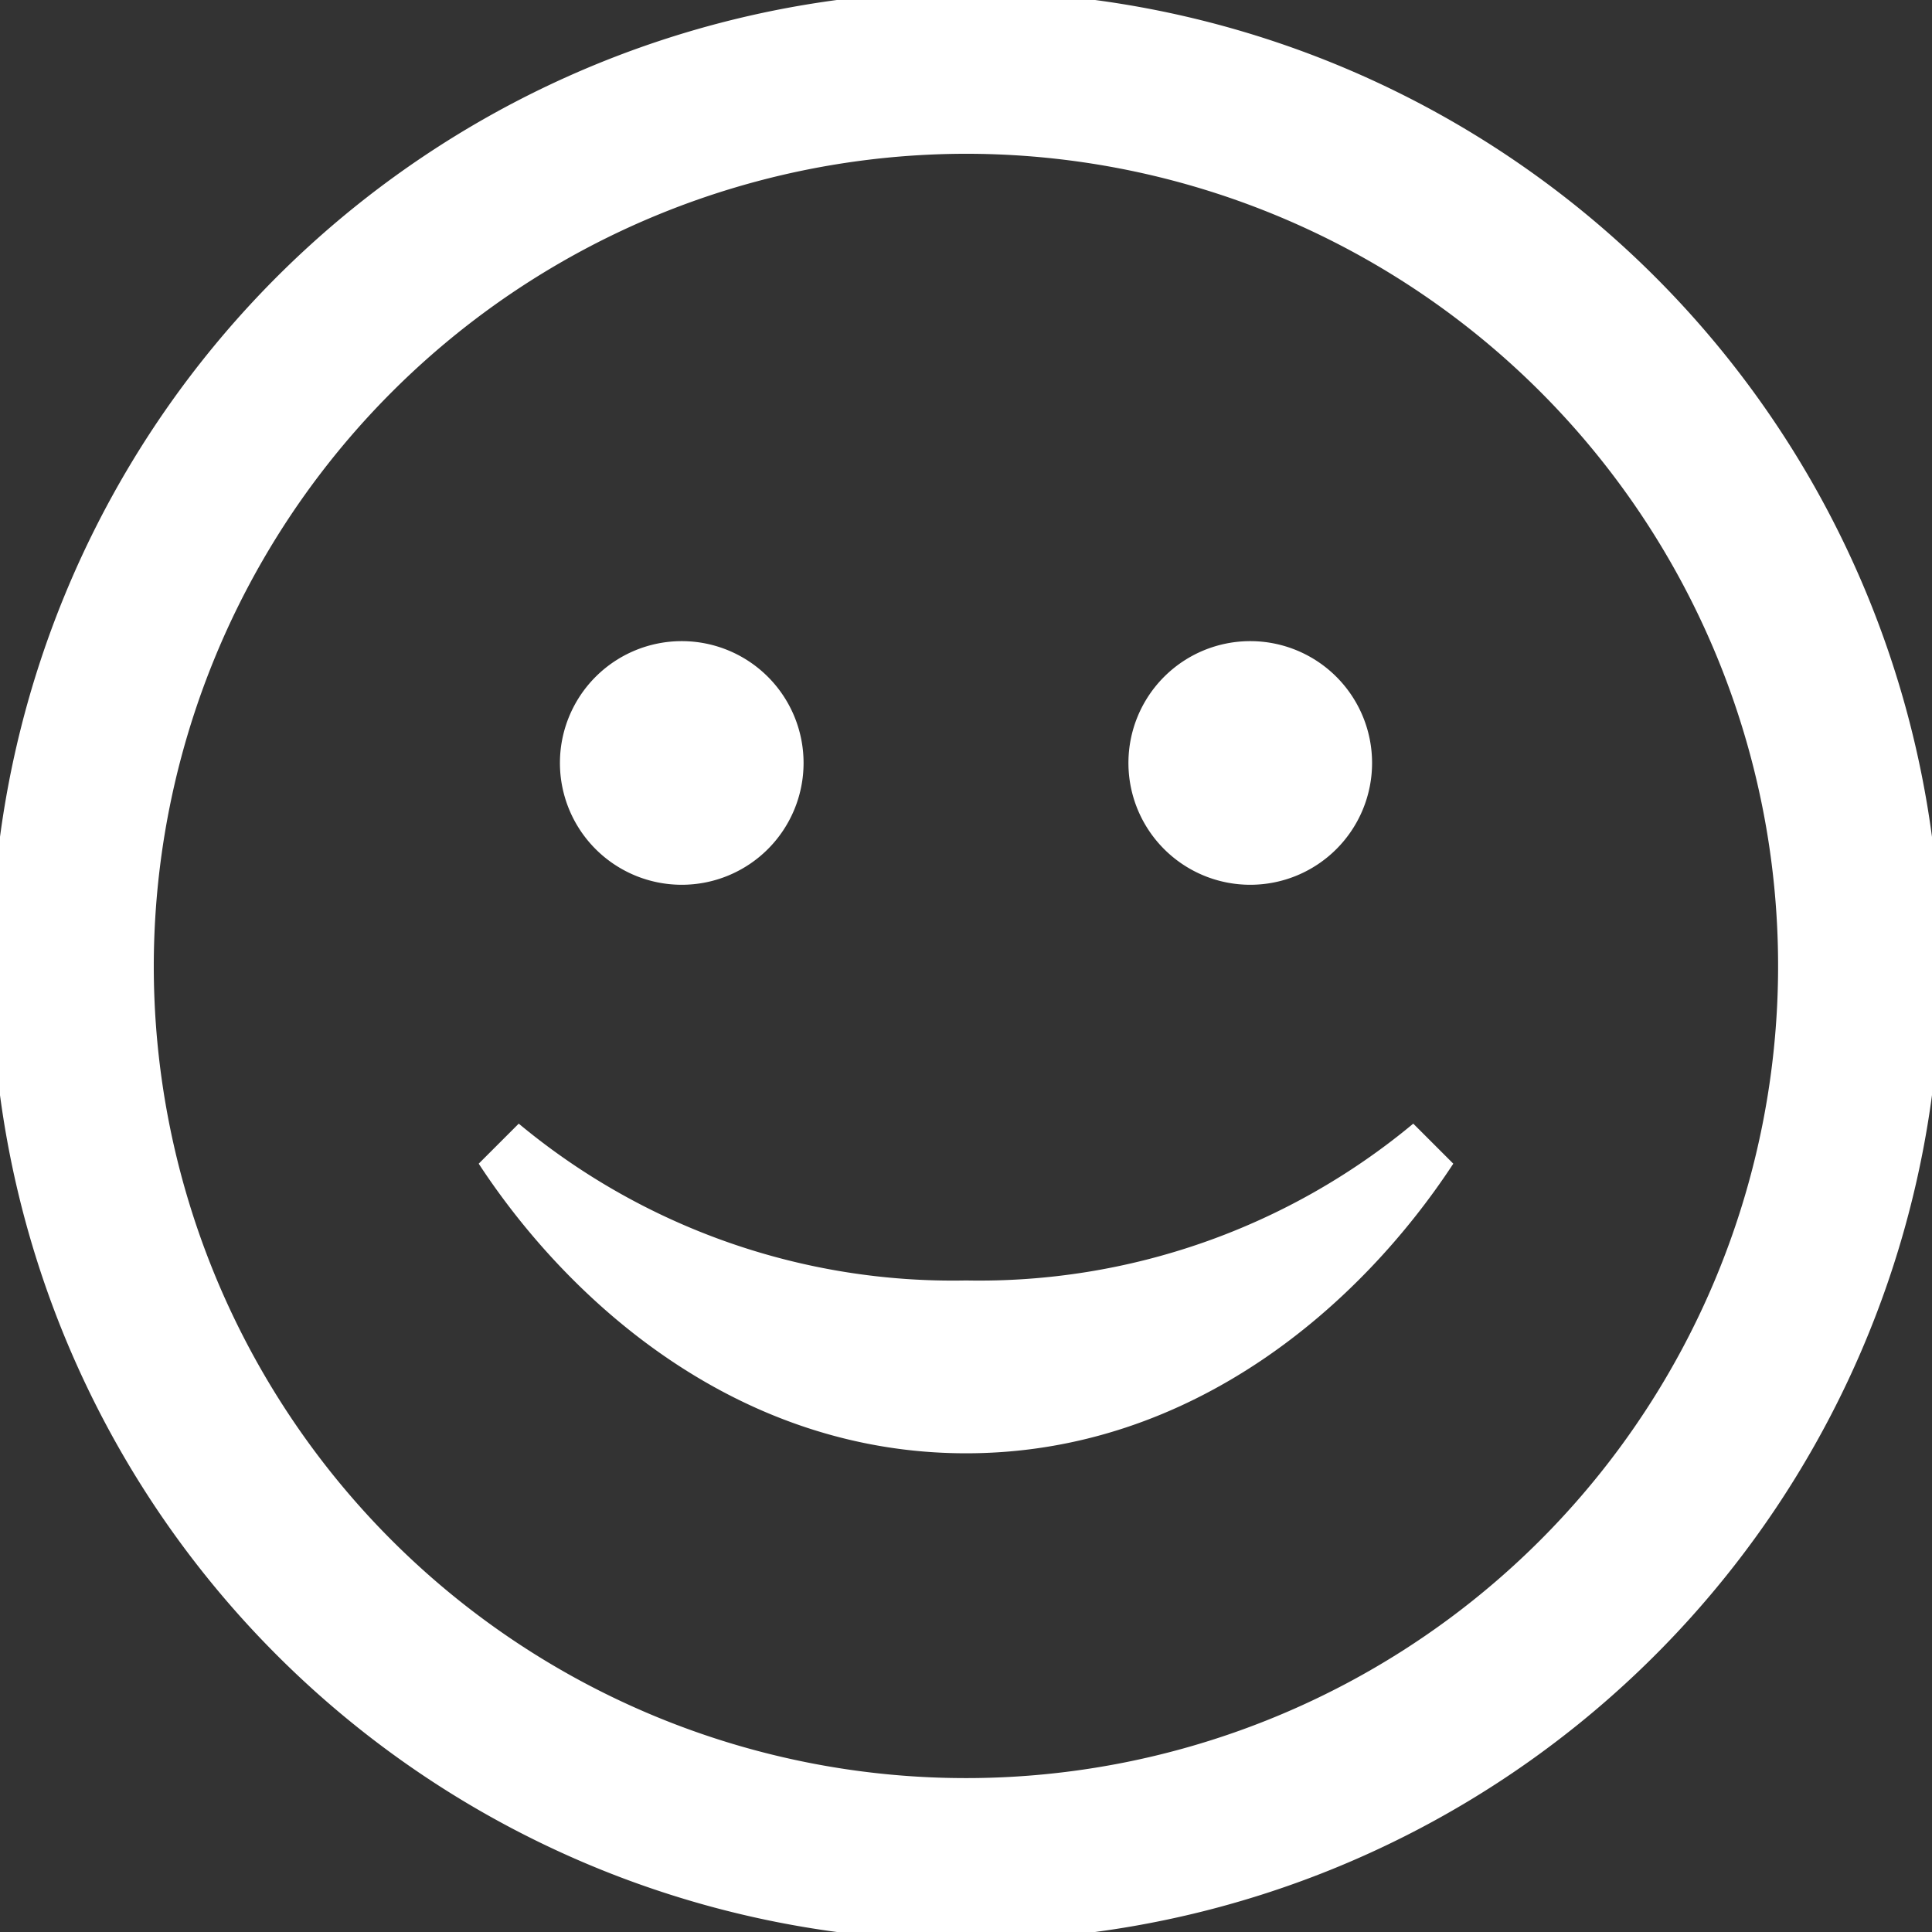 <?xml version="1.0" encoding="UTF-8"?> <svg xmlns="http://www.w3.org/2000/svg" xmlns:xlink="http://www.w3.org/1999/xlink" width="94" height="94" viewBox="0 0 94 94"><rect x="0" y="0" width="94" height="94" fill="#333333" stroke="none"/><defs><clipPath id="clip-path"><rect id="Rectangle_627" data-name="Rectangle 627" width="94" height="94" transform="translate(0.418 0.418)" fill="#fff"></rect></clipPath></defs><g id="Groupe_494" data-name="Groupe 494" transform="translate(-0.418 -0.418)"><g id="Groupe_493" data-name="Groupe 493" clip-path="url(#clip-path)"><path id="Tracé_3210" data-name="Tracé 3210" d="M47.418,7.9A39.515,39.515,0,1,1,7.9,47.418,39.56,39.56,0,0,1,47.418,7.9m0-7.9A47.418,47.418,0,1,0,94.836,47.418,47.42,47.42,0,0,0,47.418,0M69.179,55.088a33.018,33.018,0,0,1-21.757,7.63,33.024,33.024,0,0,1-21.765-7.63l-1.948,1.948c4.453,6.8,12.645,14.091,23.713,14.091s19.252-7.294,23.705-14.091ZM33.588,31.612a5.927,5.927,0,1,0,5.927,5.927,5.927,5.927,0,0,0-5.927-5.927m27.66,0a5.927,5.927,0,1,0,5.927,5.927,5.927,5.927,0,0,0-5.927-5.927" fill="#fff"></path></g></g></svg> 